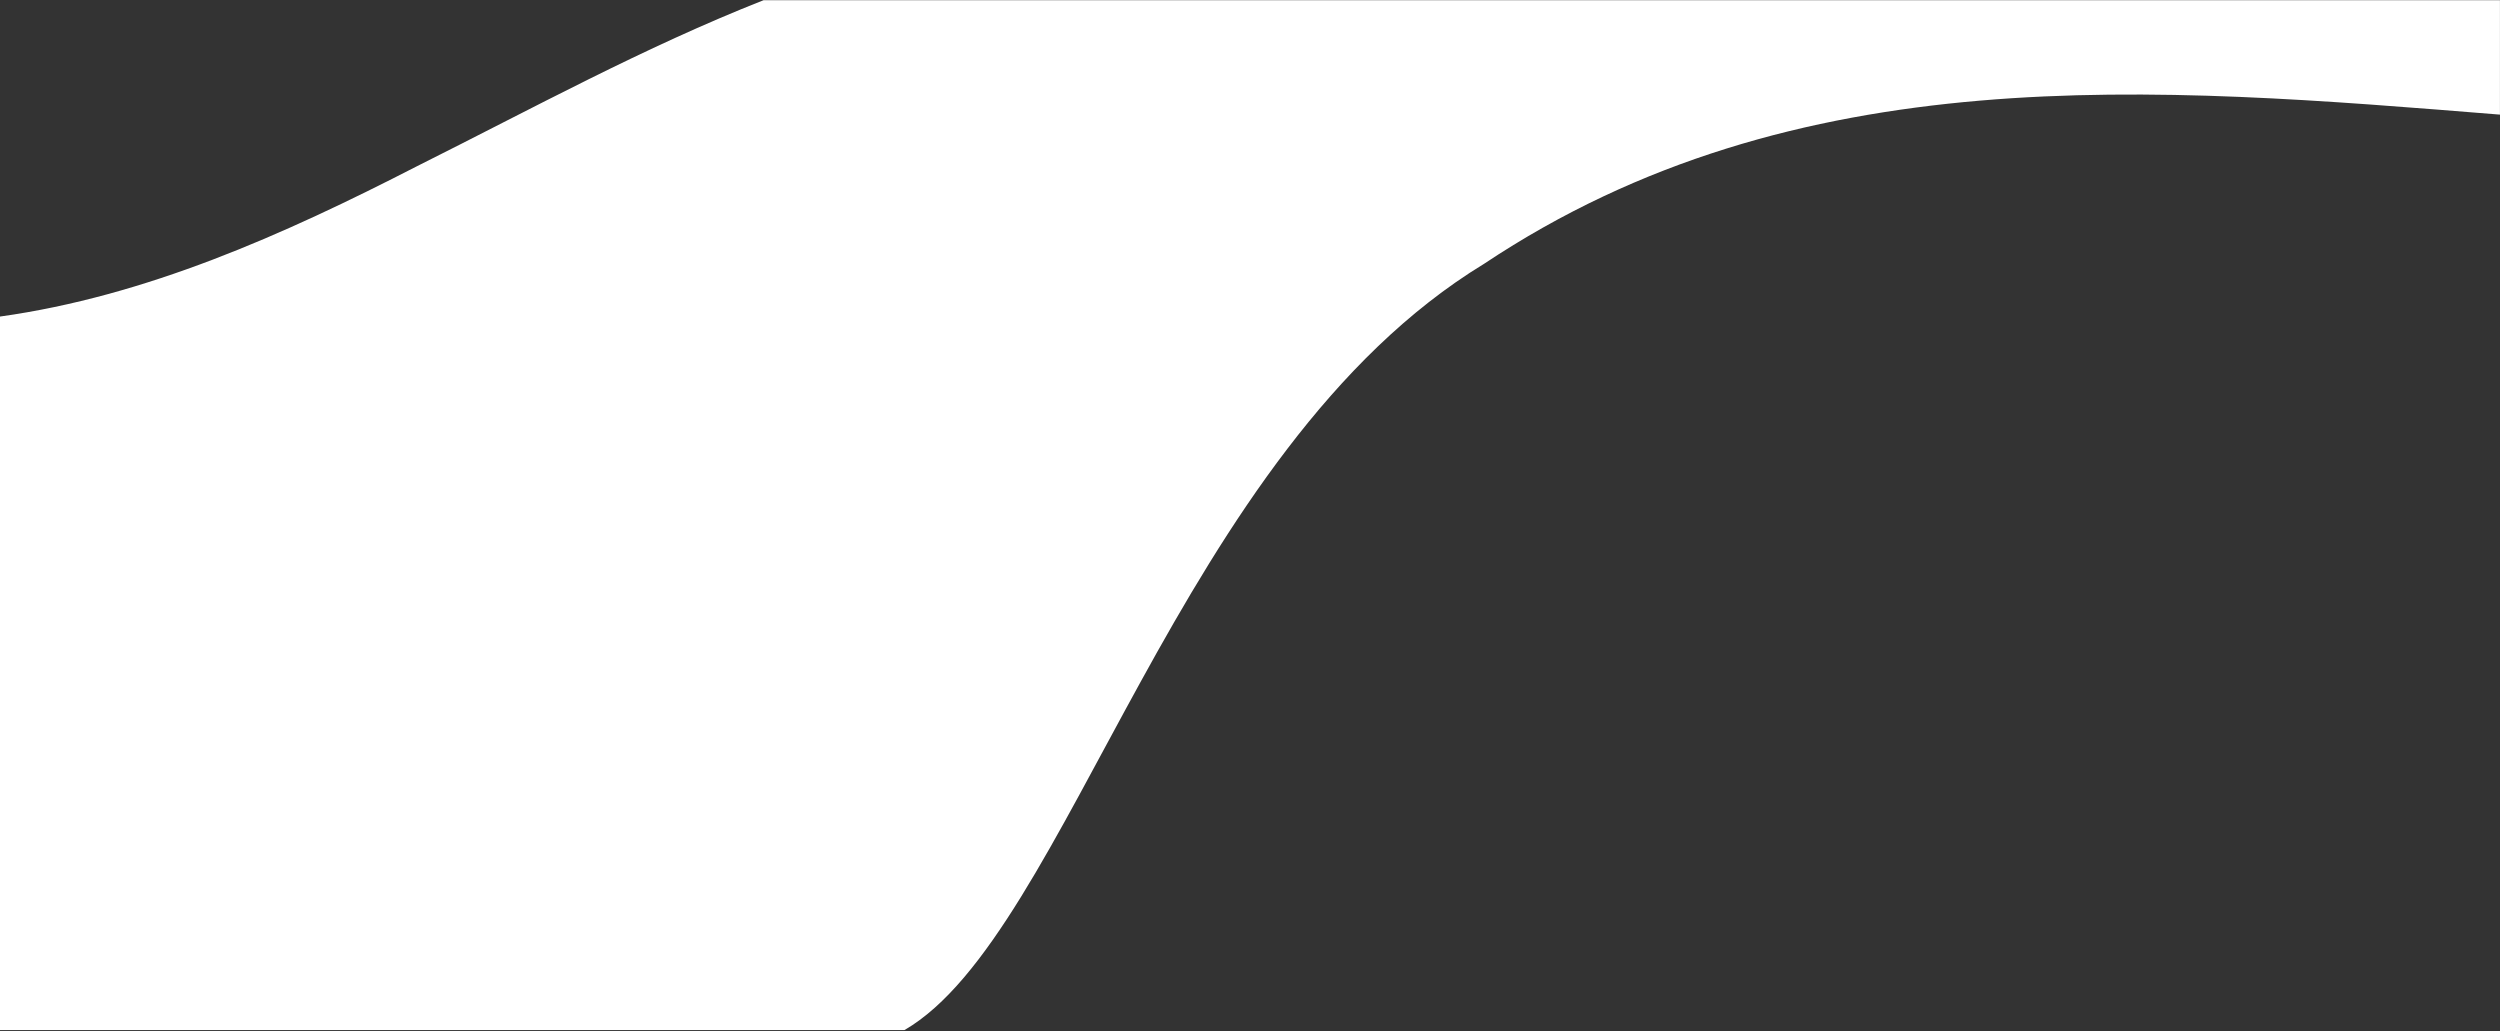<svg width="1920" height="792" viewBox="0 0 1920 792" fill="none" xmlns="http://www.w3.org/2000/svg">
<rect x="0" y="0" width="1920" height="792" fill="#333333" stroke="none"/>
<path d="M586.383 0.167C494.421 36.409 408.855 83.351 320.404 127.577C217.156 180.664 111.817 227.481 0 243.114V791.083H694.648C820.928 717.889 904.237 346.154 1139.7 202.651C1379.85 42.554 1654.69 66.673 1919.96 88.033V0.167H586.383Z" fill="white"/>
</svg>

